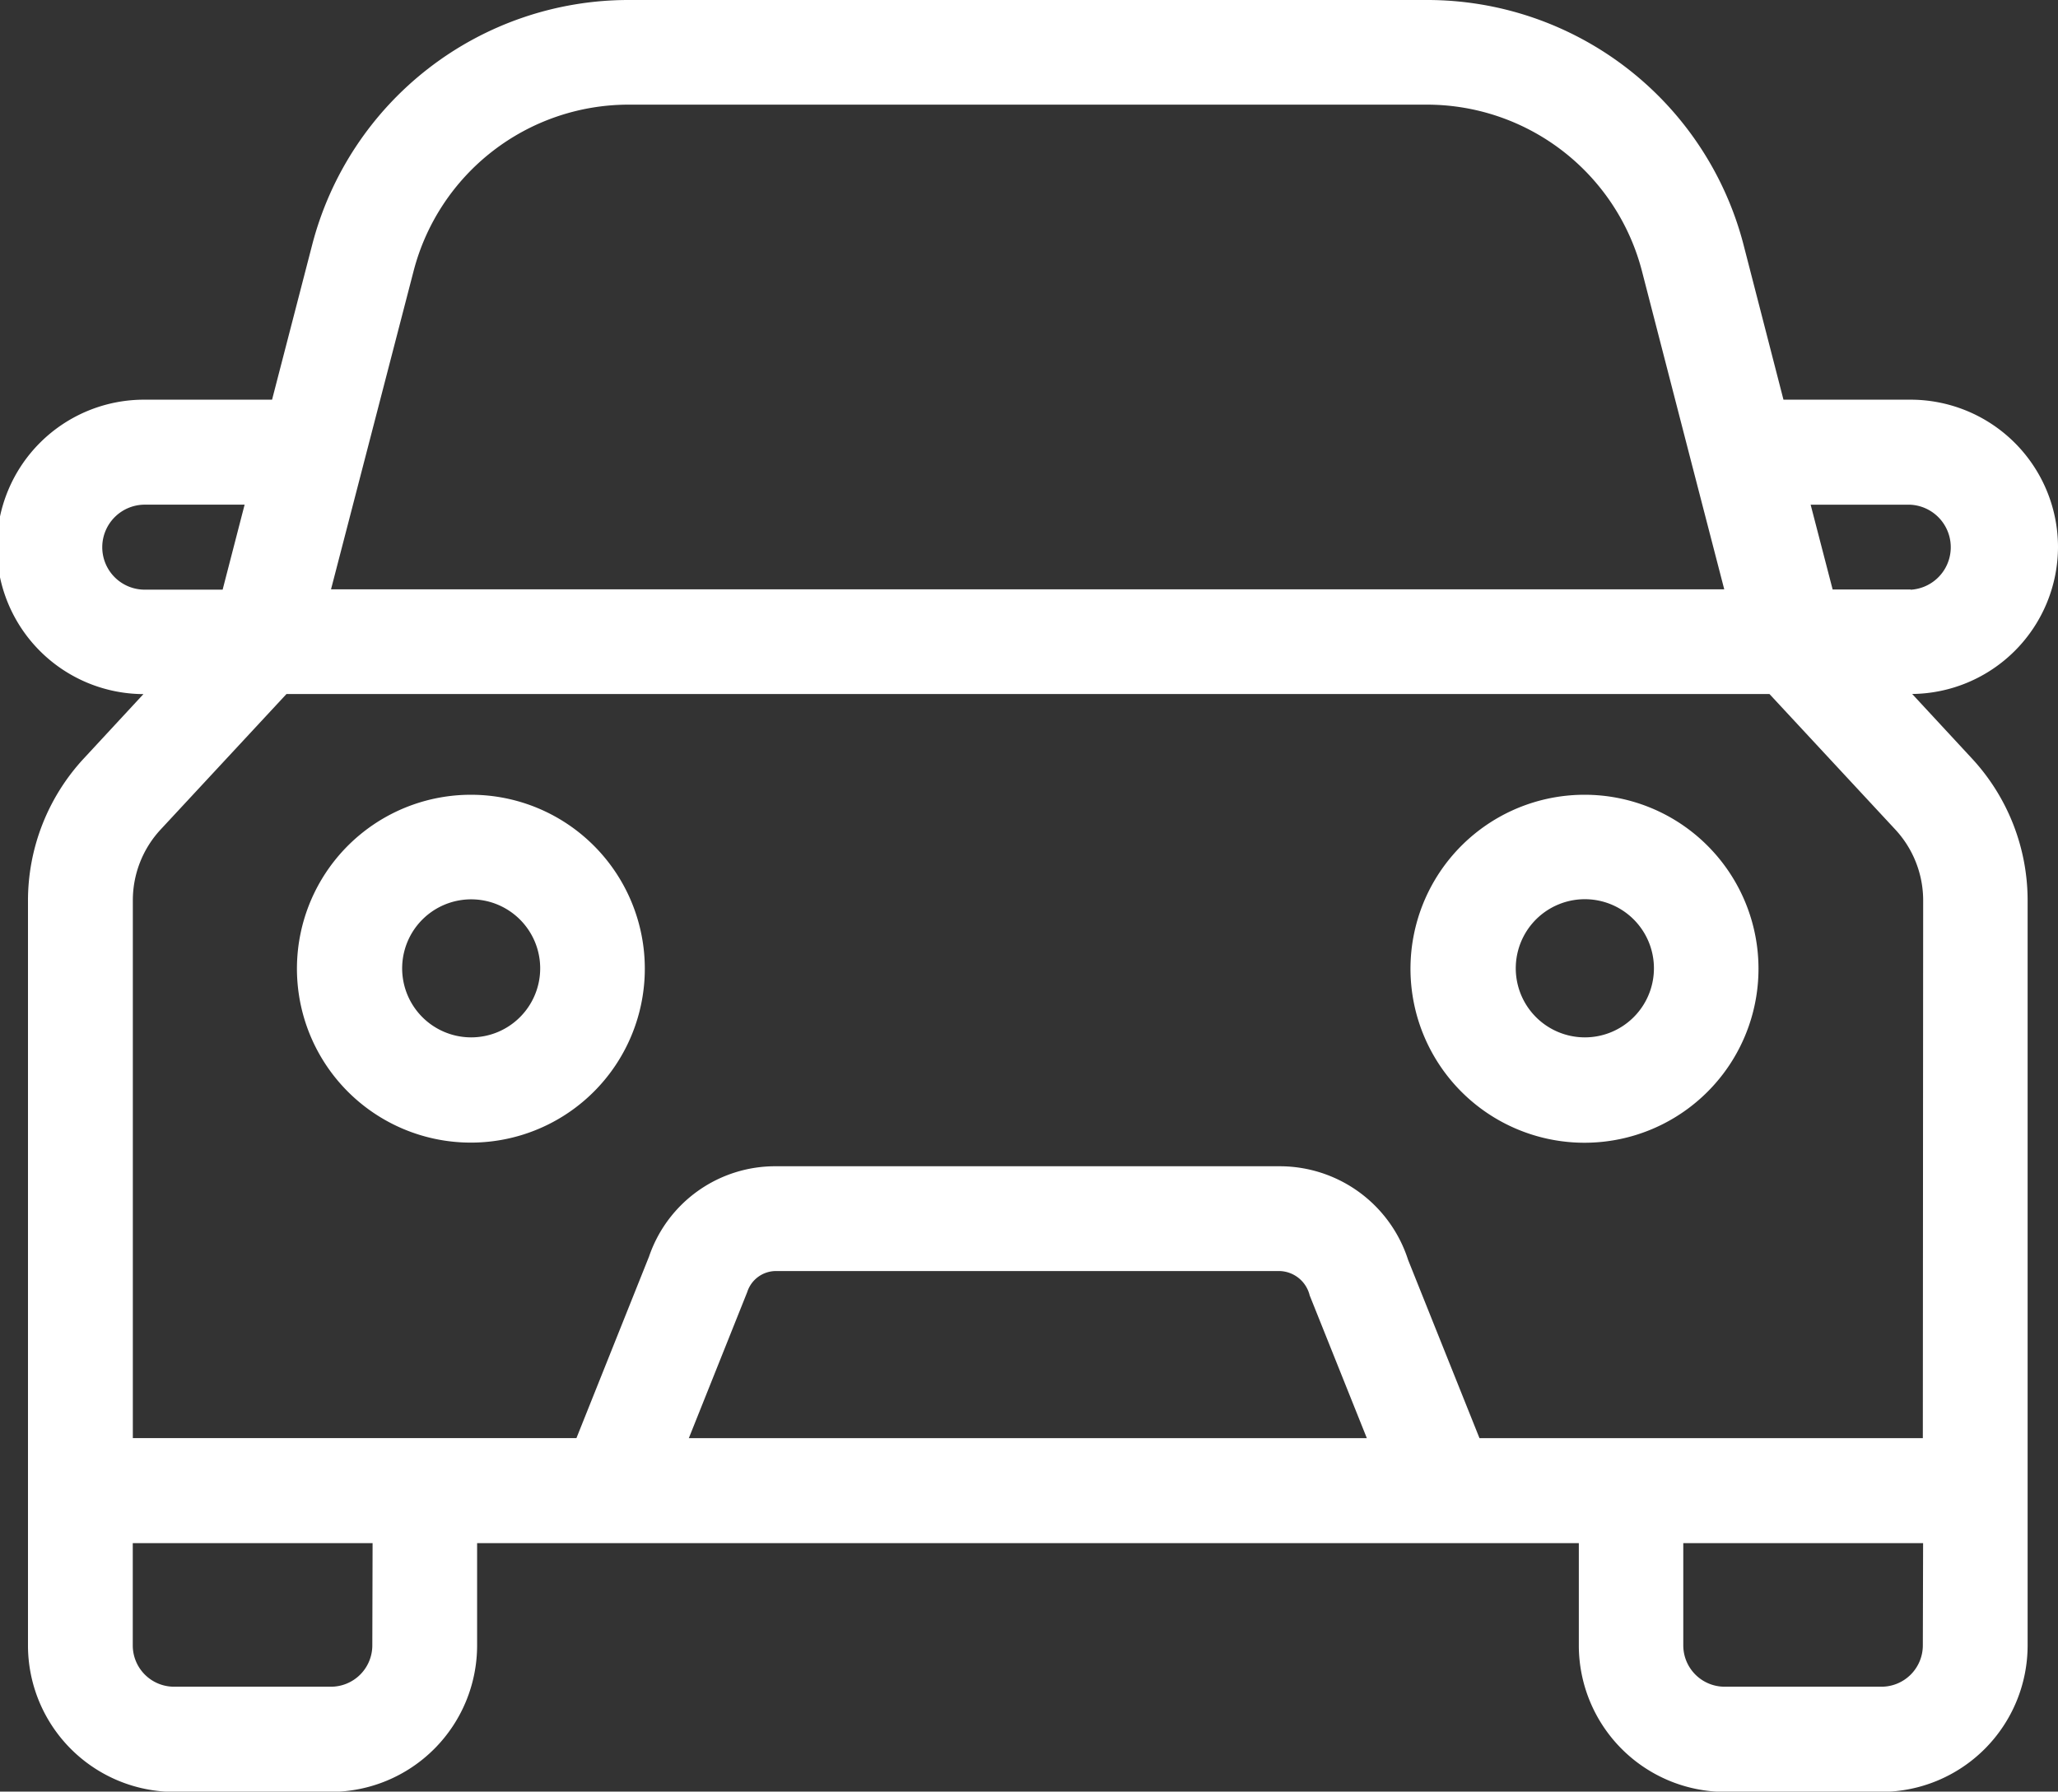 <svg id="Grupo_359" data-name="Grupo 359" xmlns="http://www.w3.org/2000/svg" xmlns:xlink="http://www.w3.org/1999/xlink" width="30.893" height="26.896" viewBox="0 0 30.893 26.896">
  <rect x="0" y="0" width="30.893" height="26.896" fill="#333333" stroke="none"/>
  <defs>
    <clipPath id="clip-path">
      <rect id="Retângulo_51" data-name="Retângulo 51" width="30.893" height="26.896" fill="#fff"/>
    </clipPath>
  </defs>
  <g id="Grupo_33" data-name="Grupo 33" clip-path="url(#clip-path)">
    <path id="Caminho_21" data-name="Caminho 21" d="M76.595,197.777a2.611,2.611,0,1,0,1.844.764A2.608,2.608,0,0,0,76.595,197.777Zm0,3.642a1.036,1.036,0,1,1,.732-.3,1.035,1.035,0,0,1-.732.3Z" transform="translate(-69.525 -185.846)" fill="#fff"/>
    <path id="Caminho_22" data-name="Caminho 22" d="M353.715,197.777a2.612,2.612,0,1,0,1.843.765A2.607,2.607,0,0,0,353.715,197.777Zm0,3.642a1.037,1.037,0,1,1,.731-.3,1.035,1.035,0,0,1-.731.3Z" transform="translate(-329.926 -185.846)" fill="#fff"/>
    <path id="Caminho_23" data-name="Caminho 23" d="M30.893,8.211A2.214,2.214,0,0,0,28.682,6h-1.91l-.6-2.328A4.906,4.906,0,0,0,21.418,0H9.437A4.906,4.906,0,0,0,4.686,3.676L4.084,6H2.172a2.21,2.21,0,0,0-.019,4.42l-.894.965A3.14,3.14,0,0,0,.42,13.526V24.7A2.2,2.2,0,0,0,2.613,26.9H4.968A2.2,2.2,0,0,0,7.162,24.7V23.166H23.7V24.7h0A2.2,2.2,0,0,0,25.89,26.9h2.354A2.2,2.2,0,0,0,30.437,24.7V13.521a3.137,3.137,0,0,0-.839-2.138l-.894-.965h0a2.212,2.212,0,0,0,2.189-2.208ZM6.208,4.071a3.335,3.335,0,0,1,3.229-2.5H21.418a3.335,3.335,0,0,1,3.23,2.5L25.4,6.983l.483,1.864H4.969ZM1.535,8.211a.639.639,0,0,1,.637-.635h1.5l-.33,1.276H2.172a.637.637,0,0,1-.637-.642ZM5.589,24.7a.621.621,0,0,1-.622.621H2.613a.62.62,0,0,1-.62-.621V23.166h3.6Zm4.751-3.11.877-2.194h0a.453.453,0,0,1,.432-.315h7.56a.478.478,0,0,1,.451.366l.858,2.143ZM28.864,24.7a.621.621,0,0,1-.621.621H25.889a.621.621,0,0,1-.621-.621V23.166h3.6Zm0-3.11H22.209l-1.072-2.677h0a2.023,2.023,0,0,0-1.929-1.405H11.653a2,2,0,0,0-1.91,1.355l-1.09,2.726H1.994V13.519a1.563,1.563,0,0,1,.419-1.068L4.3,10.419H26.562l1.887,2.032h0a1.566,1.566,0,0,1,.42,1.068ZM28.683,8.849H27.51l-.33-1.272h1.5a.639.639,0,0,1,0,1.276Z" transform="translate(0 0)" fill="#fff"/>
  </g>
</svg>
